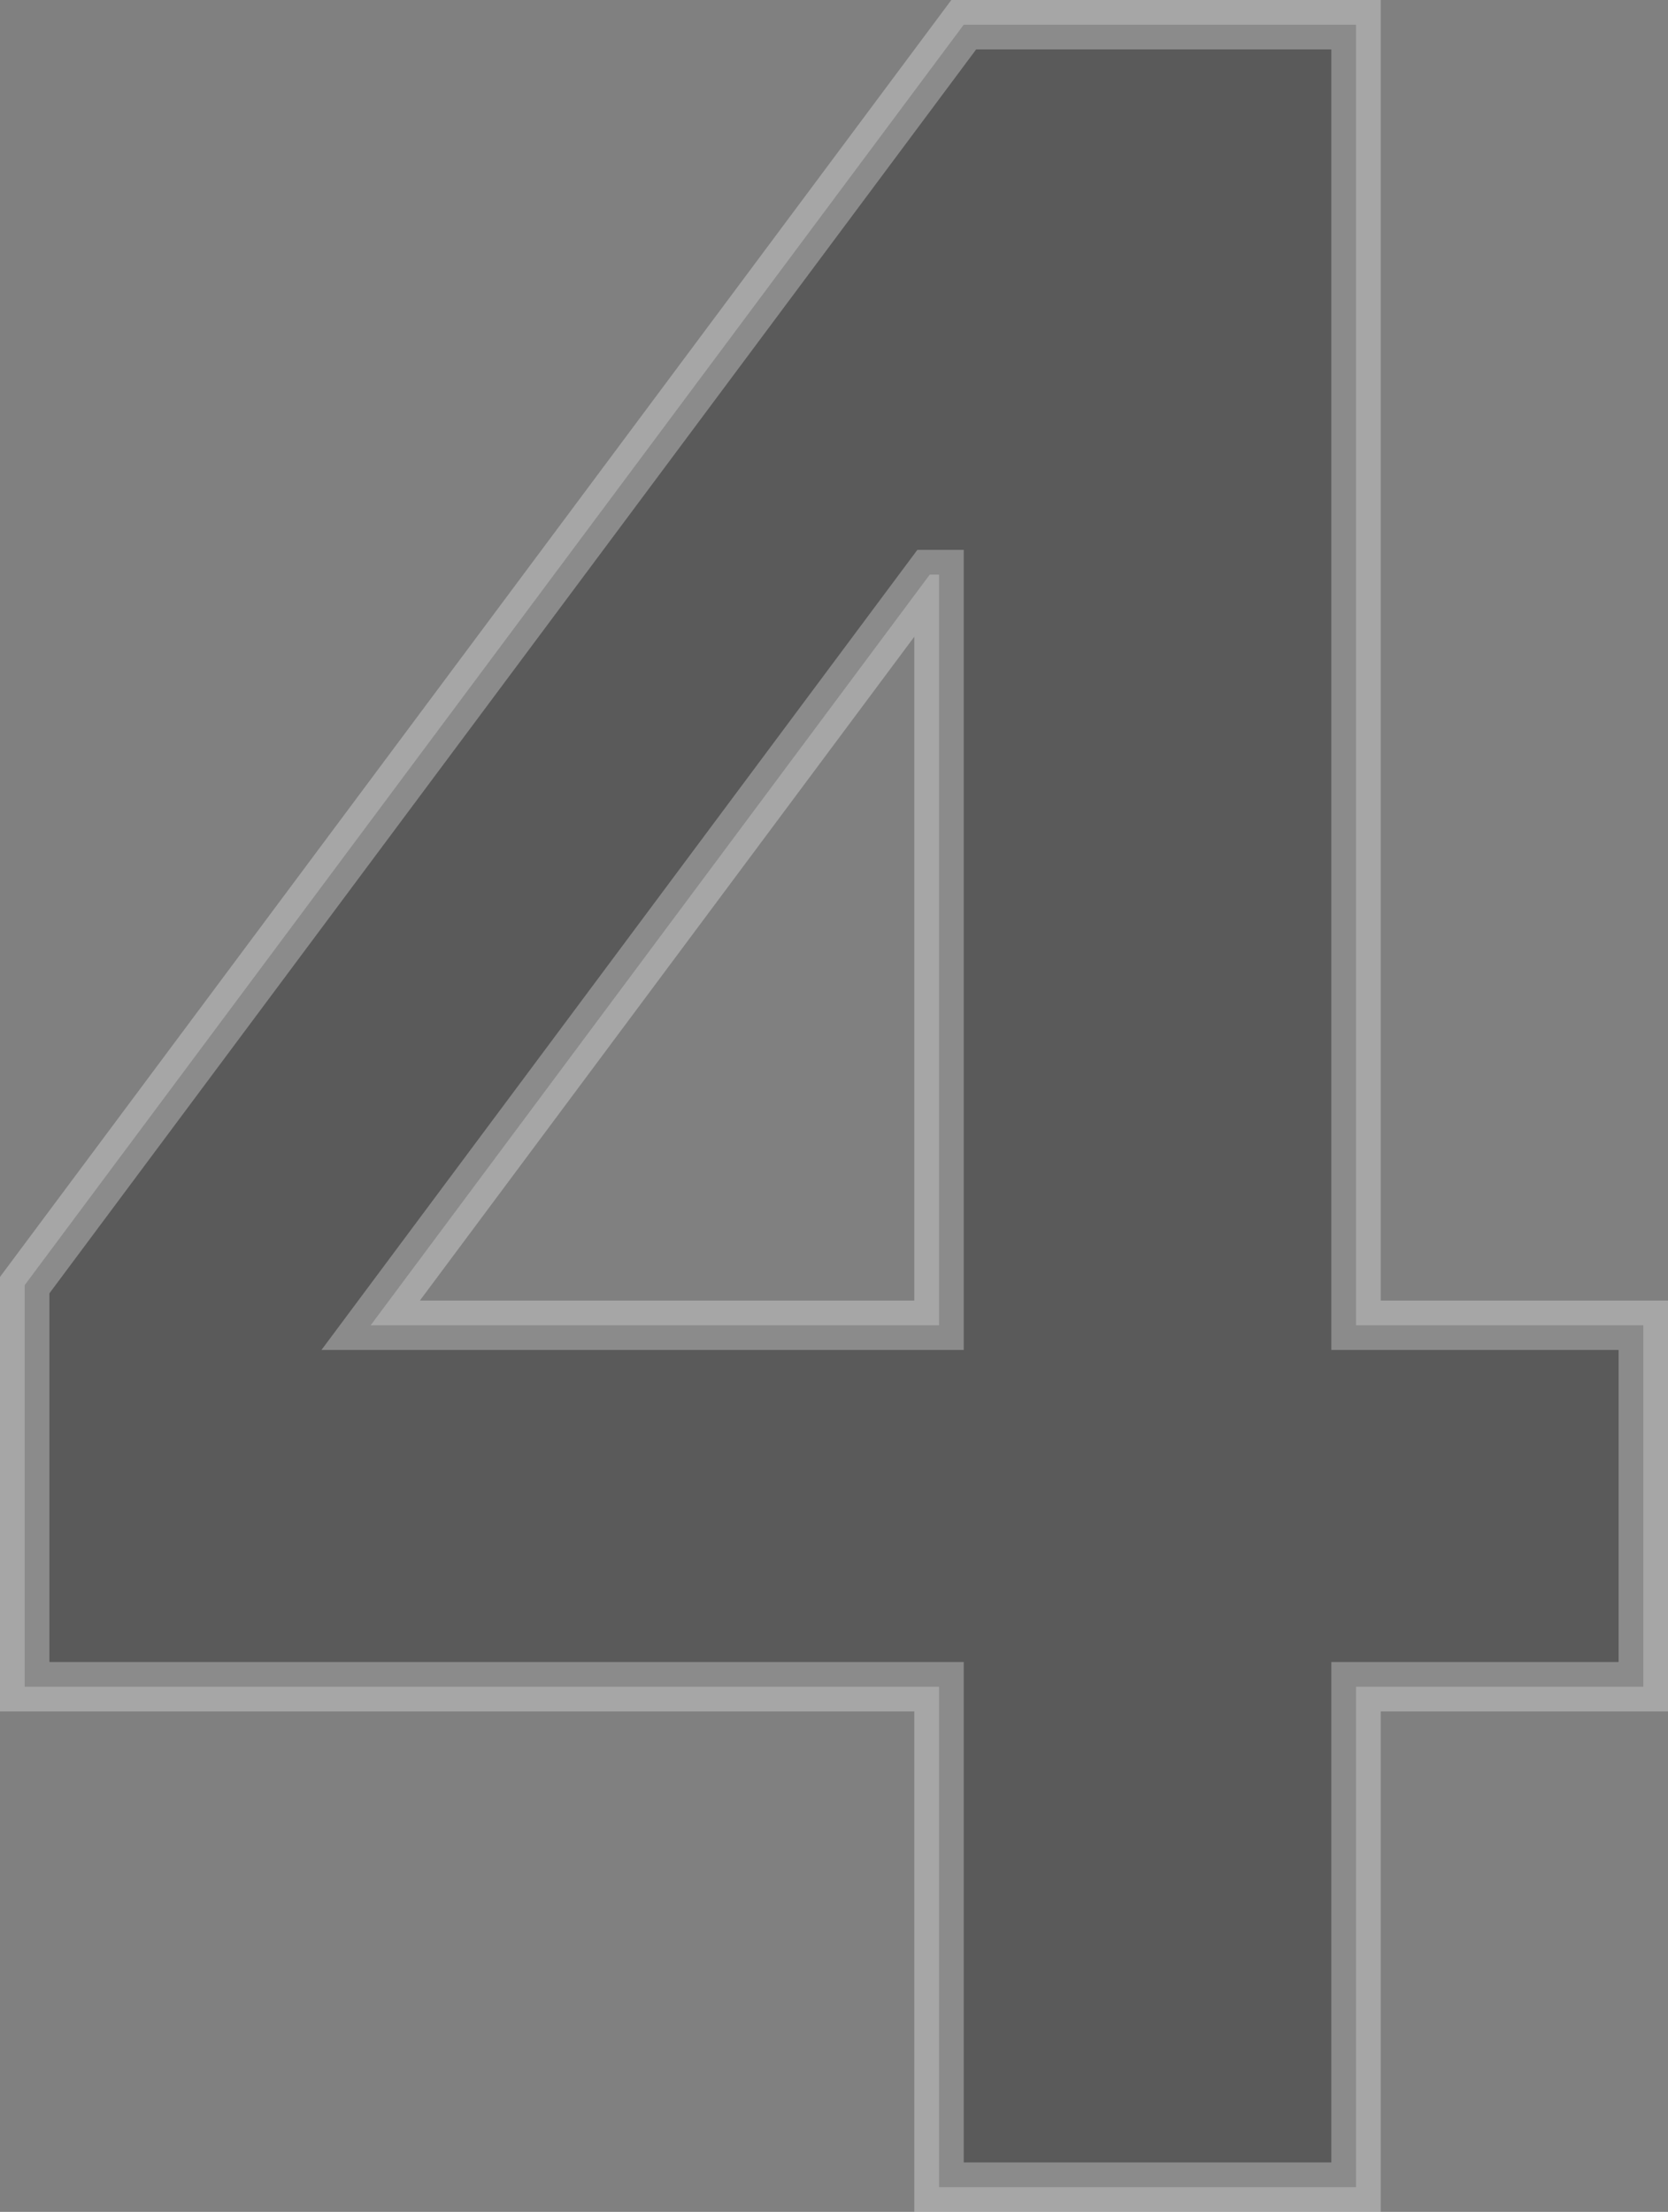 <svg xmlns="http://www.w3.org/2000/svg" width="135" height="179" viewBox="0 0 135 179">
  <rect x="0" y="0" width="135" height="179" fill="#808080" stroke="none"/>
  <path id="Path_9" data-name="Path 9" d="M78,113.5v60.75H32L77.25,113.5Zm0,90V244h33.75V203.5H135V174.25H111.75V69H80L4,171v32.5Z" transform="translate(-2 -67)" stroke="#fff" stroke-width="4" opacity="0.3"/>
</svg>
